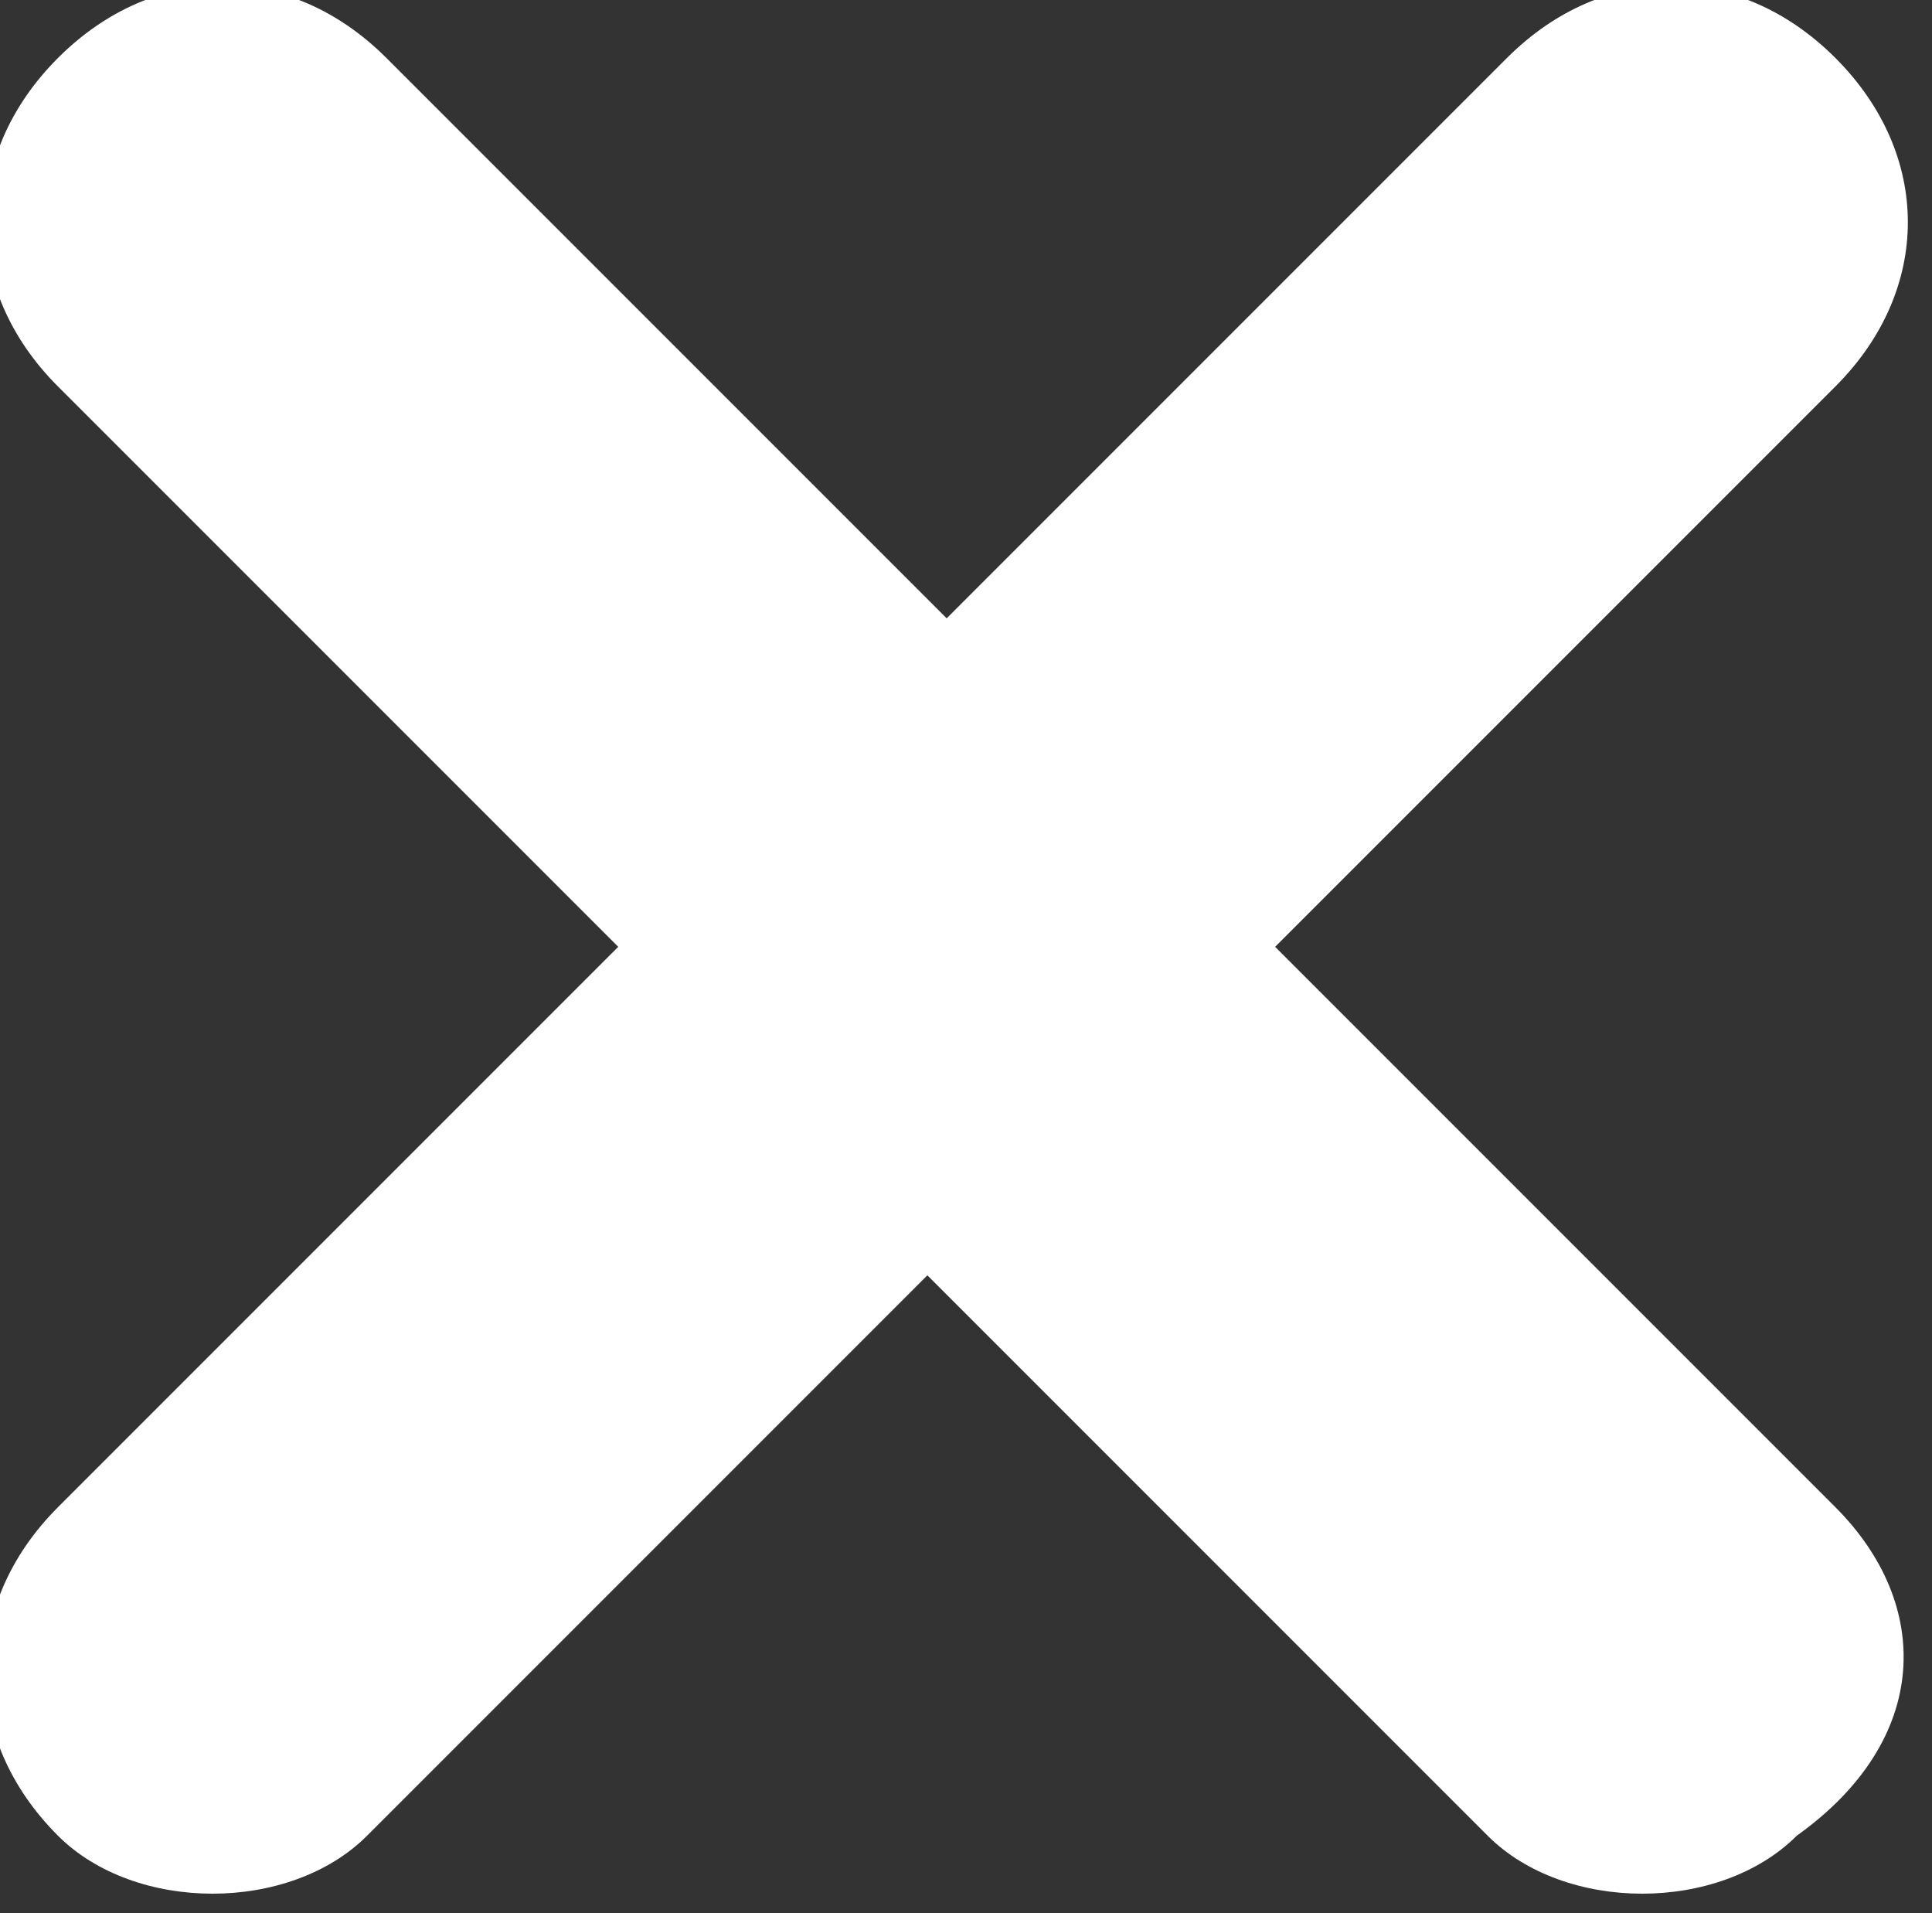 <?xml version="1.0" encoding="utf-8"?>
<!-- Generator: Adobe Illustrator 19.0.0, SVG Export Plug-In . SVG Version: 6.00 Build 0)  -->
<svg version="1.1" id="Layer_1" xmlns="http://www.w3.org/2000/svg" xmlns:xlink="http://www.w3.org/1999/xlink" x="0px" y="0px"
	 width="10px" height="9.9px" viewBox="0 0 10 9.9" style="enable-background:new 0 0 10 9.9;" xml:space="preserve">
<rect x="0" y="0" width="10" height="9.9" fill="#333333" stroke="none"/>
<style type="text/css">
	.st0{clip-path:url(#SVGID_2_);fill:#fff;}
</style>
<g>
	<g>
		<defs>
			<rect id="SVGID_1_" width="10" height="10"/>
		</defs>
		<clipPath id="SVGID_2_">
			<use xlink:href="#SVGID_1_"  style="overflow:visible;"/>
		</clipPath>
		<path class="st0" d="M6.6,4.9L9.5,2c0.5-0.5,0.5-1.2,0-1.7c-0.5-0.5-1.2-0.5-1.7,0L4.9,3.2L2,0.3c-0.5-0.5-1.2-0.5-1.7,0
			c-0.5,0.5-0.5,1.2,0,1.7l2.9,2.9L0.3,7.8c-0.5,0.5-0.5,1.2,0,1.7c0.2,0.2,0.5,0.3,0.8,0.3c0.3,0,0.6-0.1,0.8-0.3l2.9-2.9l2.9,2.9
			c0.2,0.2,0.5,0.3,0.8,0.3c0.3,0,0.6-0.1,0.8-0.3C10,9,10,8.3,9.5,7.8L6.6,4.9z M6.6,4.9"/>
	</g>
</g>
</svg>
